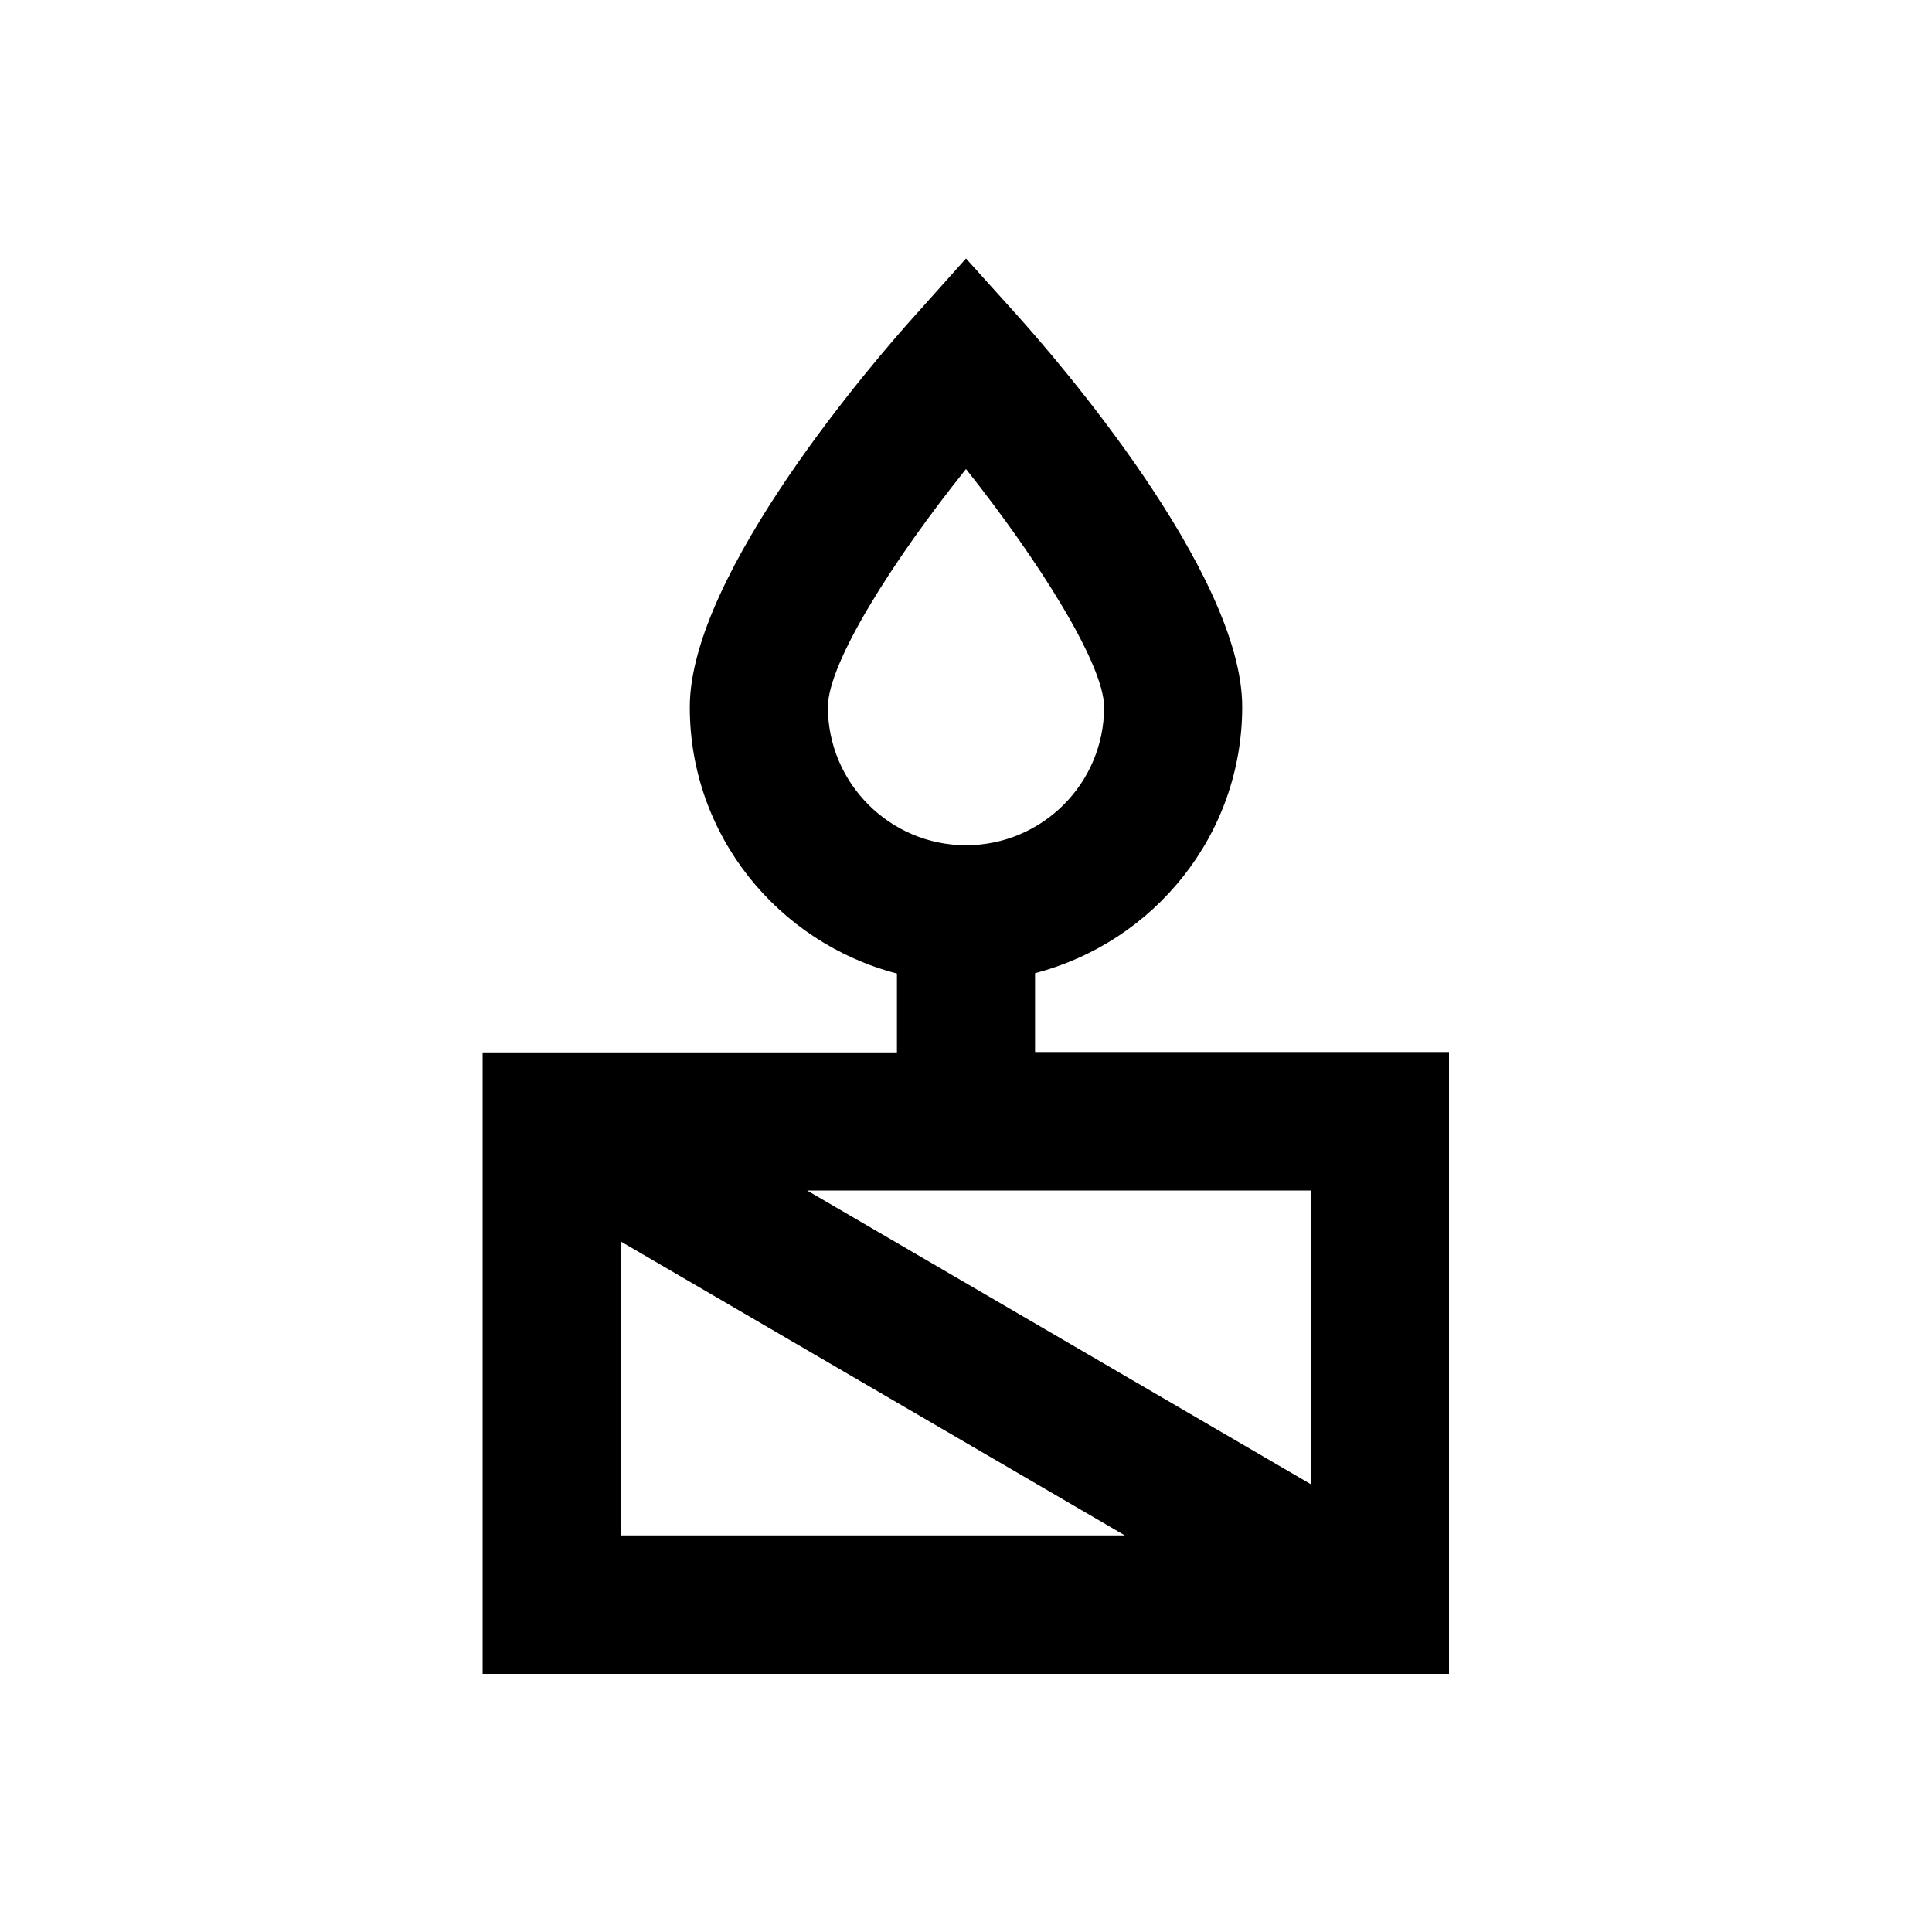 <?xml version="1.0" encoding="utf-8"?>
<!-- Generator: Adobe Illustrator 18.0.0, SVG Export Plug-In . SVG Version: 6.00 Build 0)  -->
<!DOCTYPE svg PUBLIC "-//W3C//DTD SVG 1.1//EN" "http://www.w3.org/Graphics/SVG/1.1/DTD/svg11.dtd">
<svg version="1.1" id="Layer_1" xmlns="http://www.w3.org/2000/svg" xmlns:xlink="http://www.w3.org/1999/xlink" x="0px" y="0px"
	 viewBox="0 0 512 512" enable-background="new 0 0 512 512" xml:space="preserve">
<path d="M274.3,278.8v-20.9c31.5-8.2,54.9-36.6,54.9-70.6c0-35.5-49.6-92.6-59.6-103.7L256,68.5l-13.6,15.2
	c-10,11.1-59.6,68.2-59.6,103.7c0,34,23.4,62.4,54.9,70.6v20.9H127.9v164.7h256.1V278.8H274.3z M219.4,187.4
	c0-11.7,17.2-38.9,36.6-63.1c19.4,24.4,36.6,51.8,36.6,63.1c0,20.2-16.4,36.6-36.6,36.6S219.4,207.5,219.4,187.4z M347.5,393.4
	l-133.6-77.9h133.6V393.4z M164.5,329l133.6,77.9H164.5V329z"/>
</svg>
